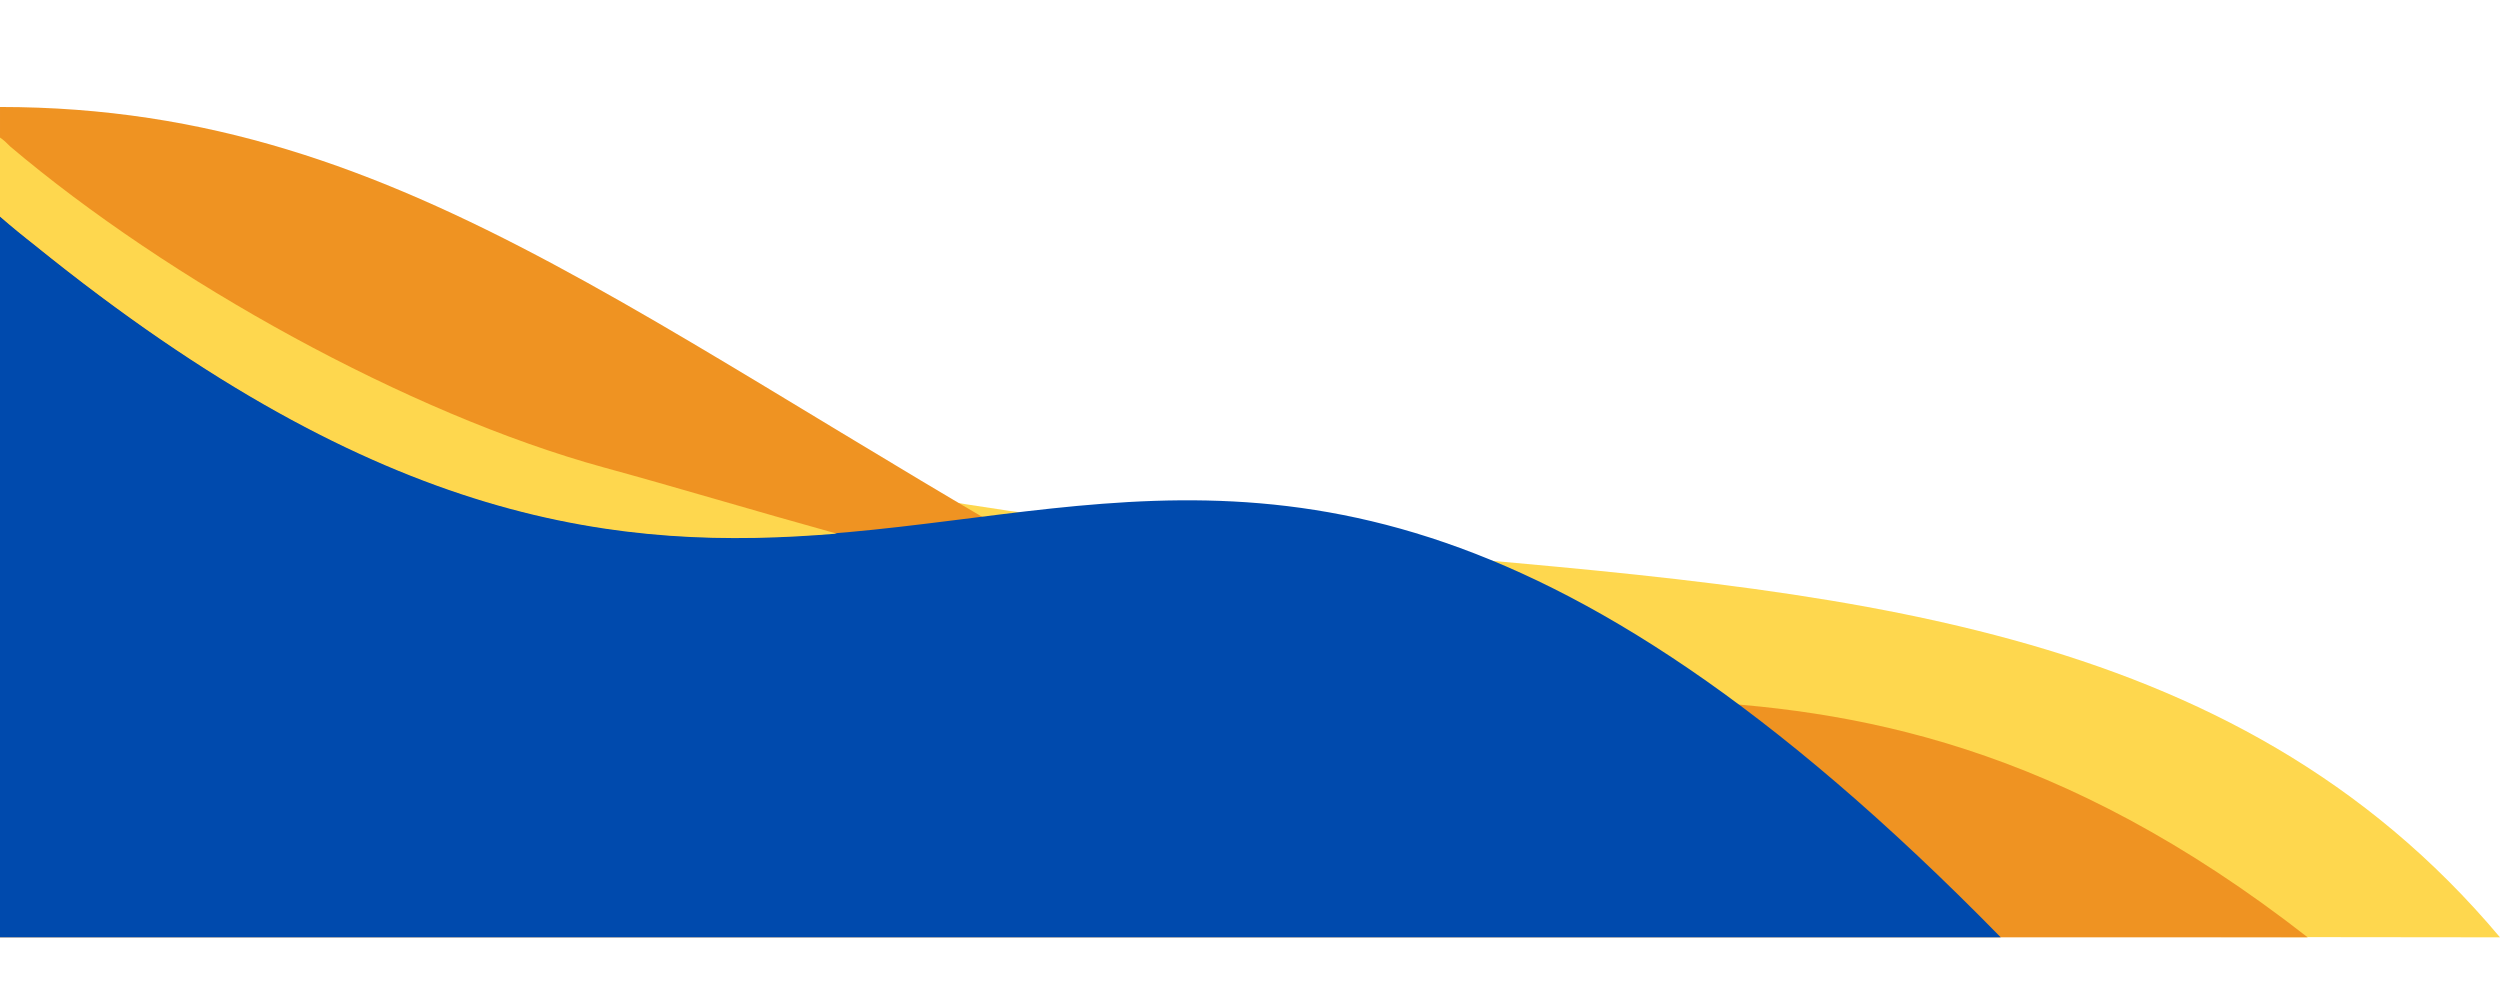 <?xml version="1.0" encoding="UTF-8" standalone="no"?><svg xmlns="http://www.w3.org/2000/svg" xmlns:xlink="http://www.w3.org/1999/xlink" clip-rule="evenodd" fill="#000000" fill-rule="evenodd" height="775" image-rendering="optimizeQuality" preserveAspectRatio="xMidYMid meet" shape-rendering="geometricPrecision" text-rendering="geometricPrecision" version="1" viewBox="0.0 -84.0 1963.0 775.0" width="1963" zoomAndPan="magnify"><g><g id="change1_1"><path d="M0 0c719,563 1543,152 1963,652l-1797 -2 -166 -650z" fill="#fed74e"/></g><g id="change2_1"><path d="M0 0c326,0 521,191 936,415 229,123 488,-66 876,237l-1812 0 0 -652z" fill="#ef9322"/></g><g id="change3_1"><path d="M0 86c722,605 850,-170 1571,566l-1571 0 0 -566z" fill="#004aad"/></g><g id="change1_2"><path d="M474 283c-153,-42 -342,-147 -466,-252 -3,-3 -5,-5 -8,-7l0 62c9,8 19,16 28,23 273,221 460,240 629,226 -65,-18 -128,-37 -183,-52z" fill="#fed74e"/></g></g></svg>